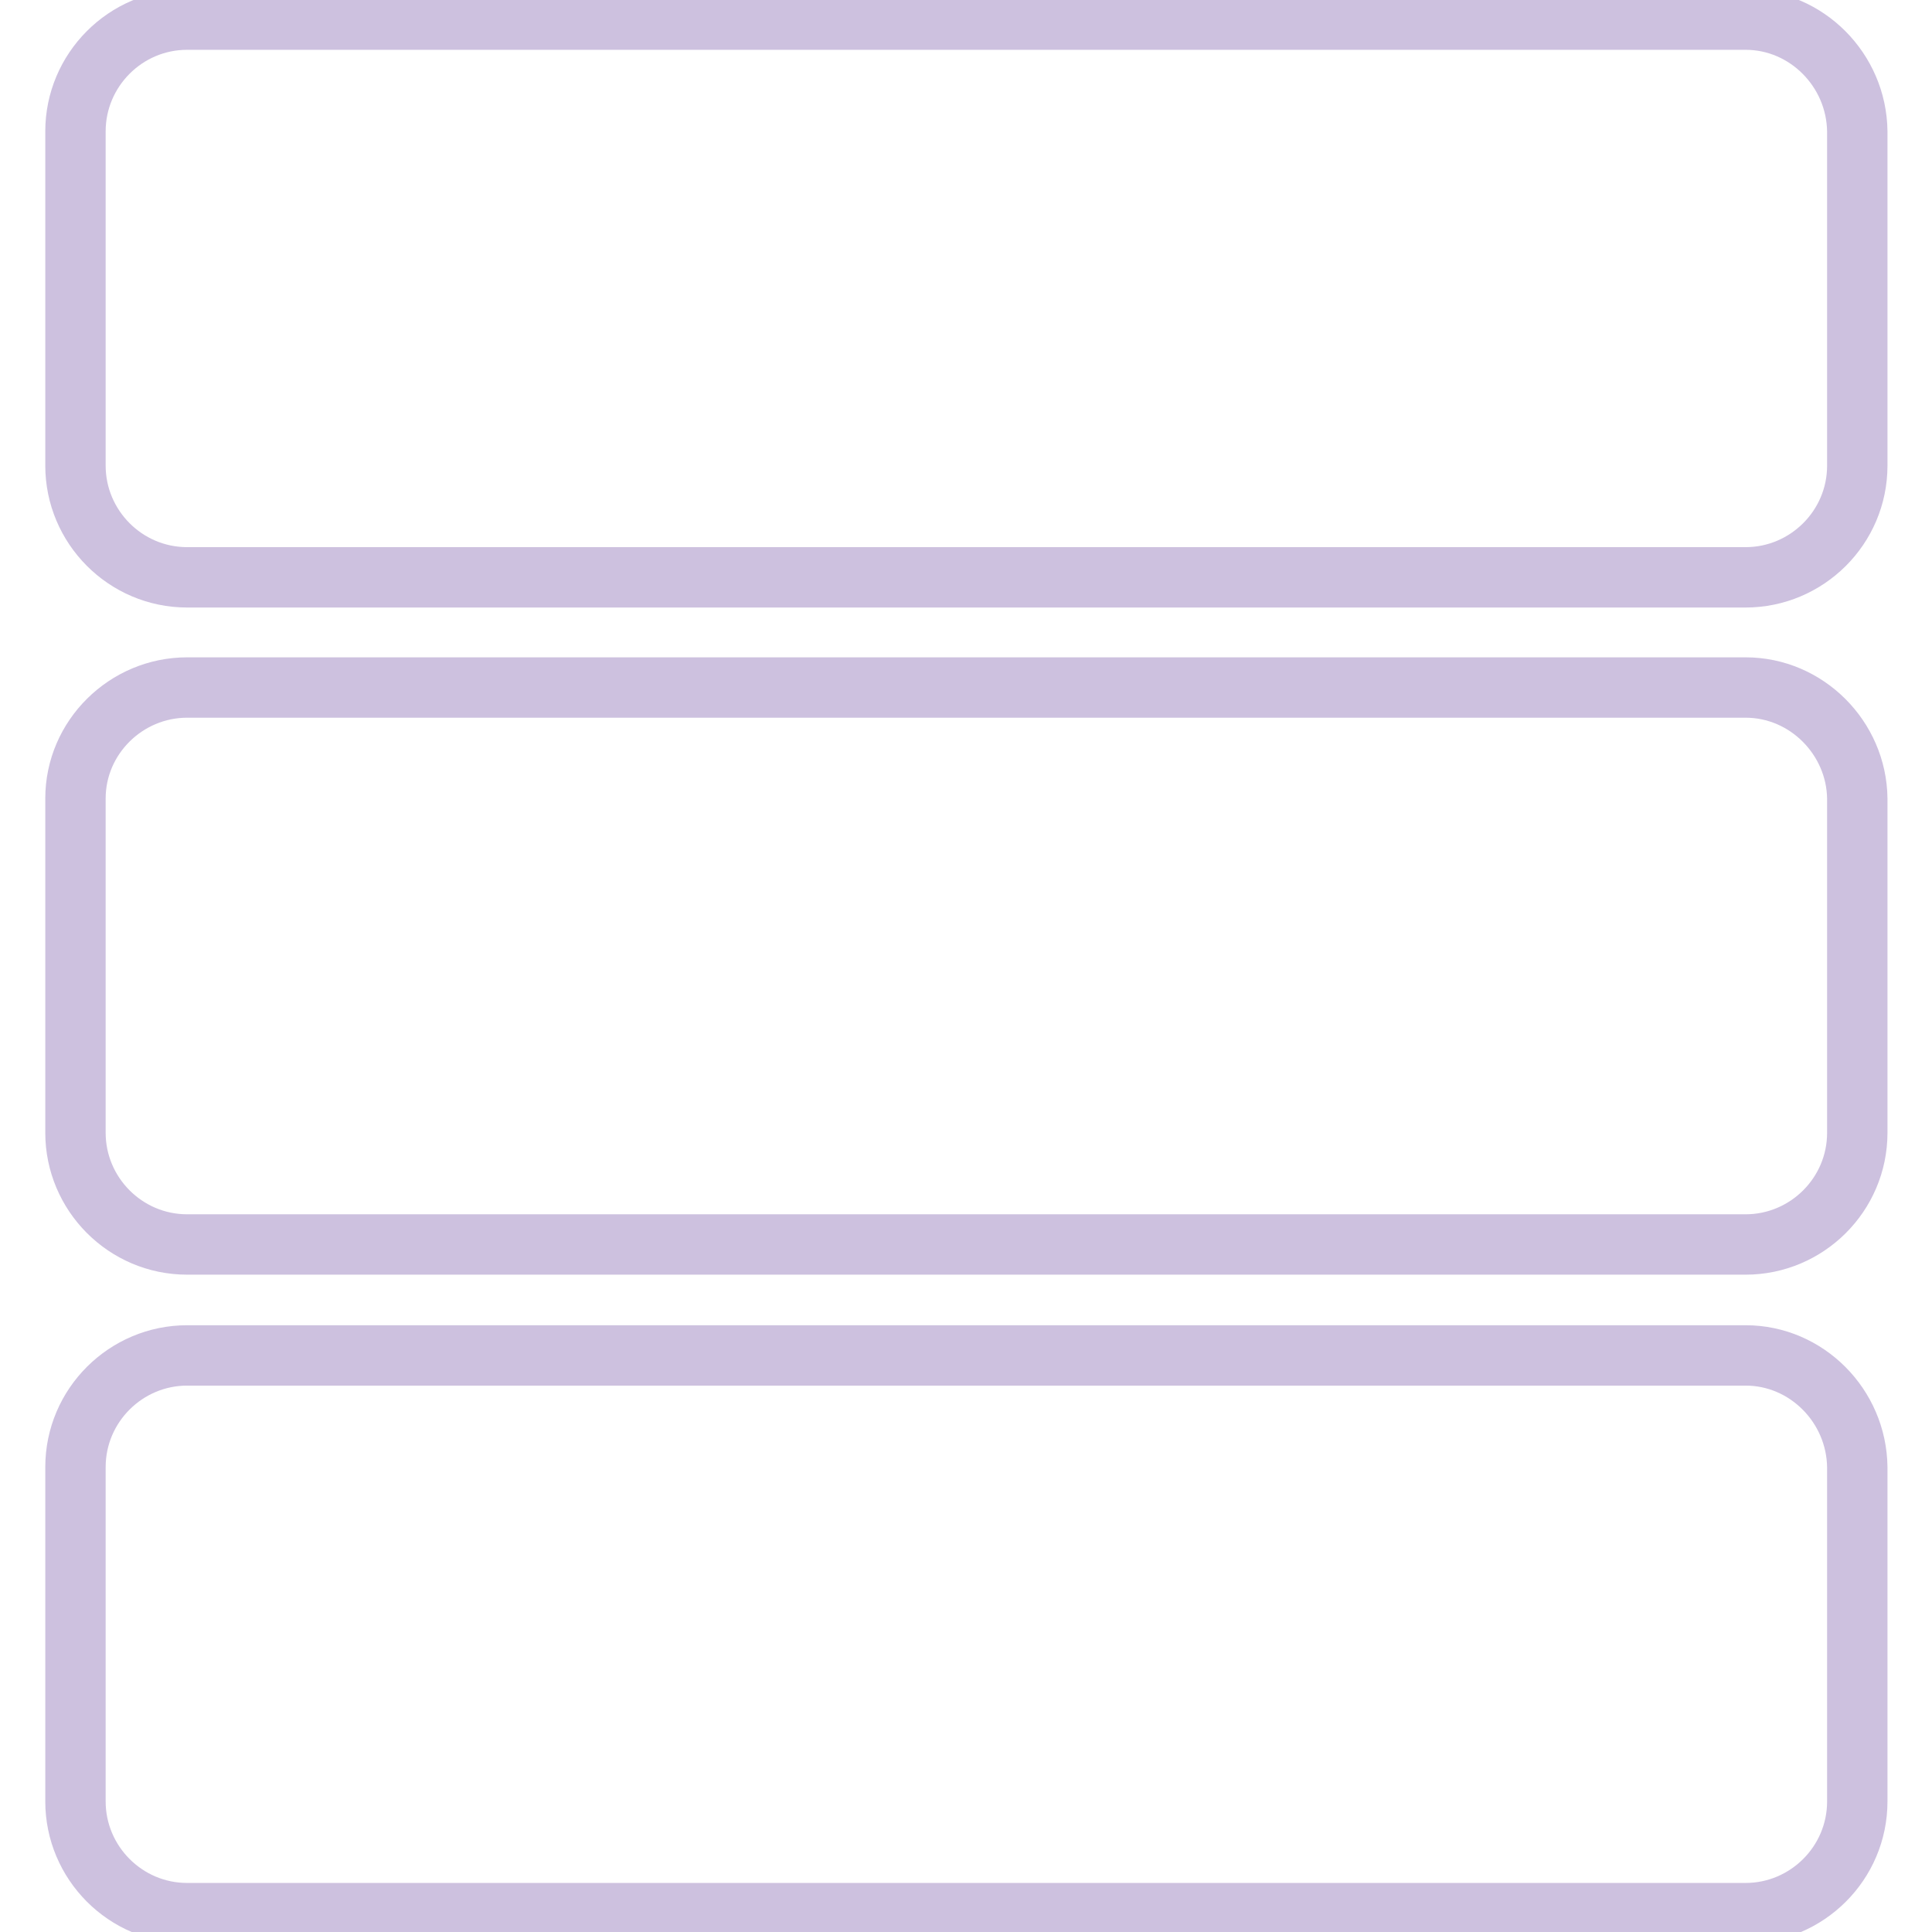 <?xml version="1.0" encoding="utf-8"?>
<!-- Svg Vector Icons : http://www.onlinewebfonts.com/icon -->
<!DOCTYPE svg PUBLIC "-//W3C//DTD SVG 1.1//EN" "http://www.w3.org/Graphics/SVG/1.1/DTD/svg11.dtd">
<svg version="1.1" xmlns="http://www.w3.org/2000/svg" xmlns:xlink="http://www.w3.org/1999/xlink" x="0px" y="0px" viewBox="0 0 256 256" enable-background="new 0 0 256 256" xml:space="preserve">
<g> <path stroke-width="8" fill-opacity="0" stroke="#cdc1df"  d="M231.3,2.6H24.8C16.6,2.6,10,9.3,10,17.4v44.3c0,8.1,6.6,14.8,14.8,14.8h206.5c8.1,0,14.8-6.6,14.8-14.8 V17.4C246,9.3,239.4,2.6,231.3,2.6L231.3,2.6z M231.3,91.1H24.8c-8.1,0-14.8,6.6-14.8,14.7v44.3c0,8.1,6.6,14.8,14.8,14.8h206.5 c8.1,0,14.8-6.6,14.8-14.8v-44.3C246,97.8,239.4,91.1,231.3,91.1L231.3,91.1z M231.3,179.6H24.8c-8.1,0-14.8,6.6-14.8,14.8v44.3 c0,8.1,6.6,14.8,14.8,14.8h206.5c8.1,0,14.8-6.6,14.8-14.8v-44.3C246,186.3,239.4,179.6,231.3,179.6L231.3,179.6z"/></g>
</svg>